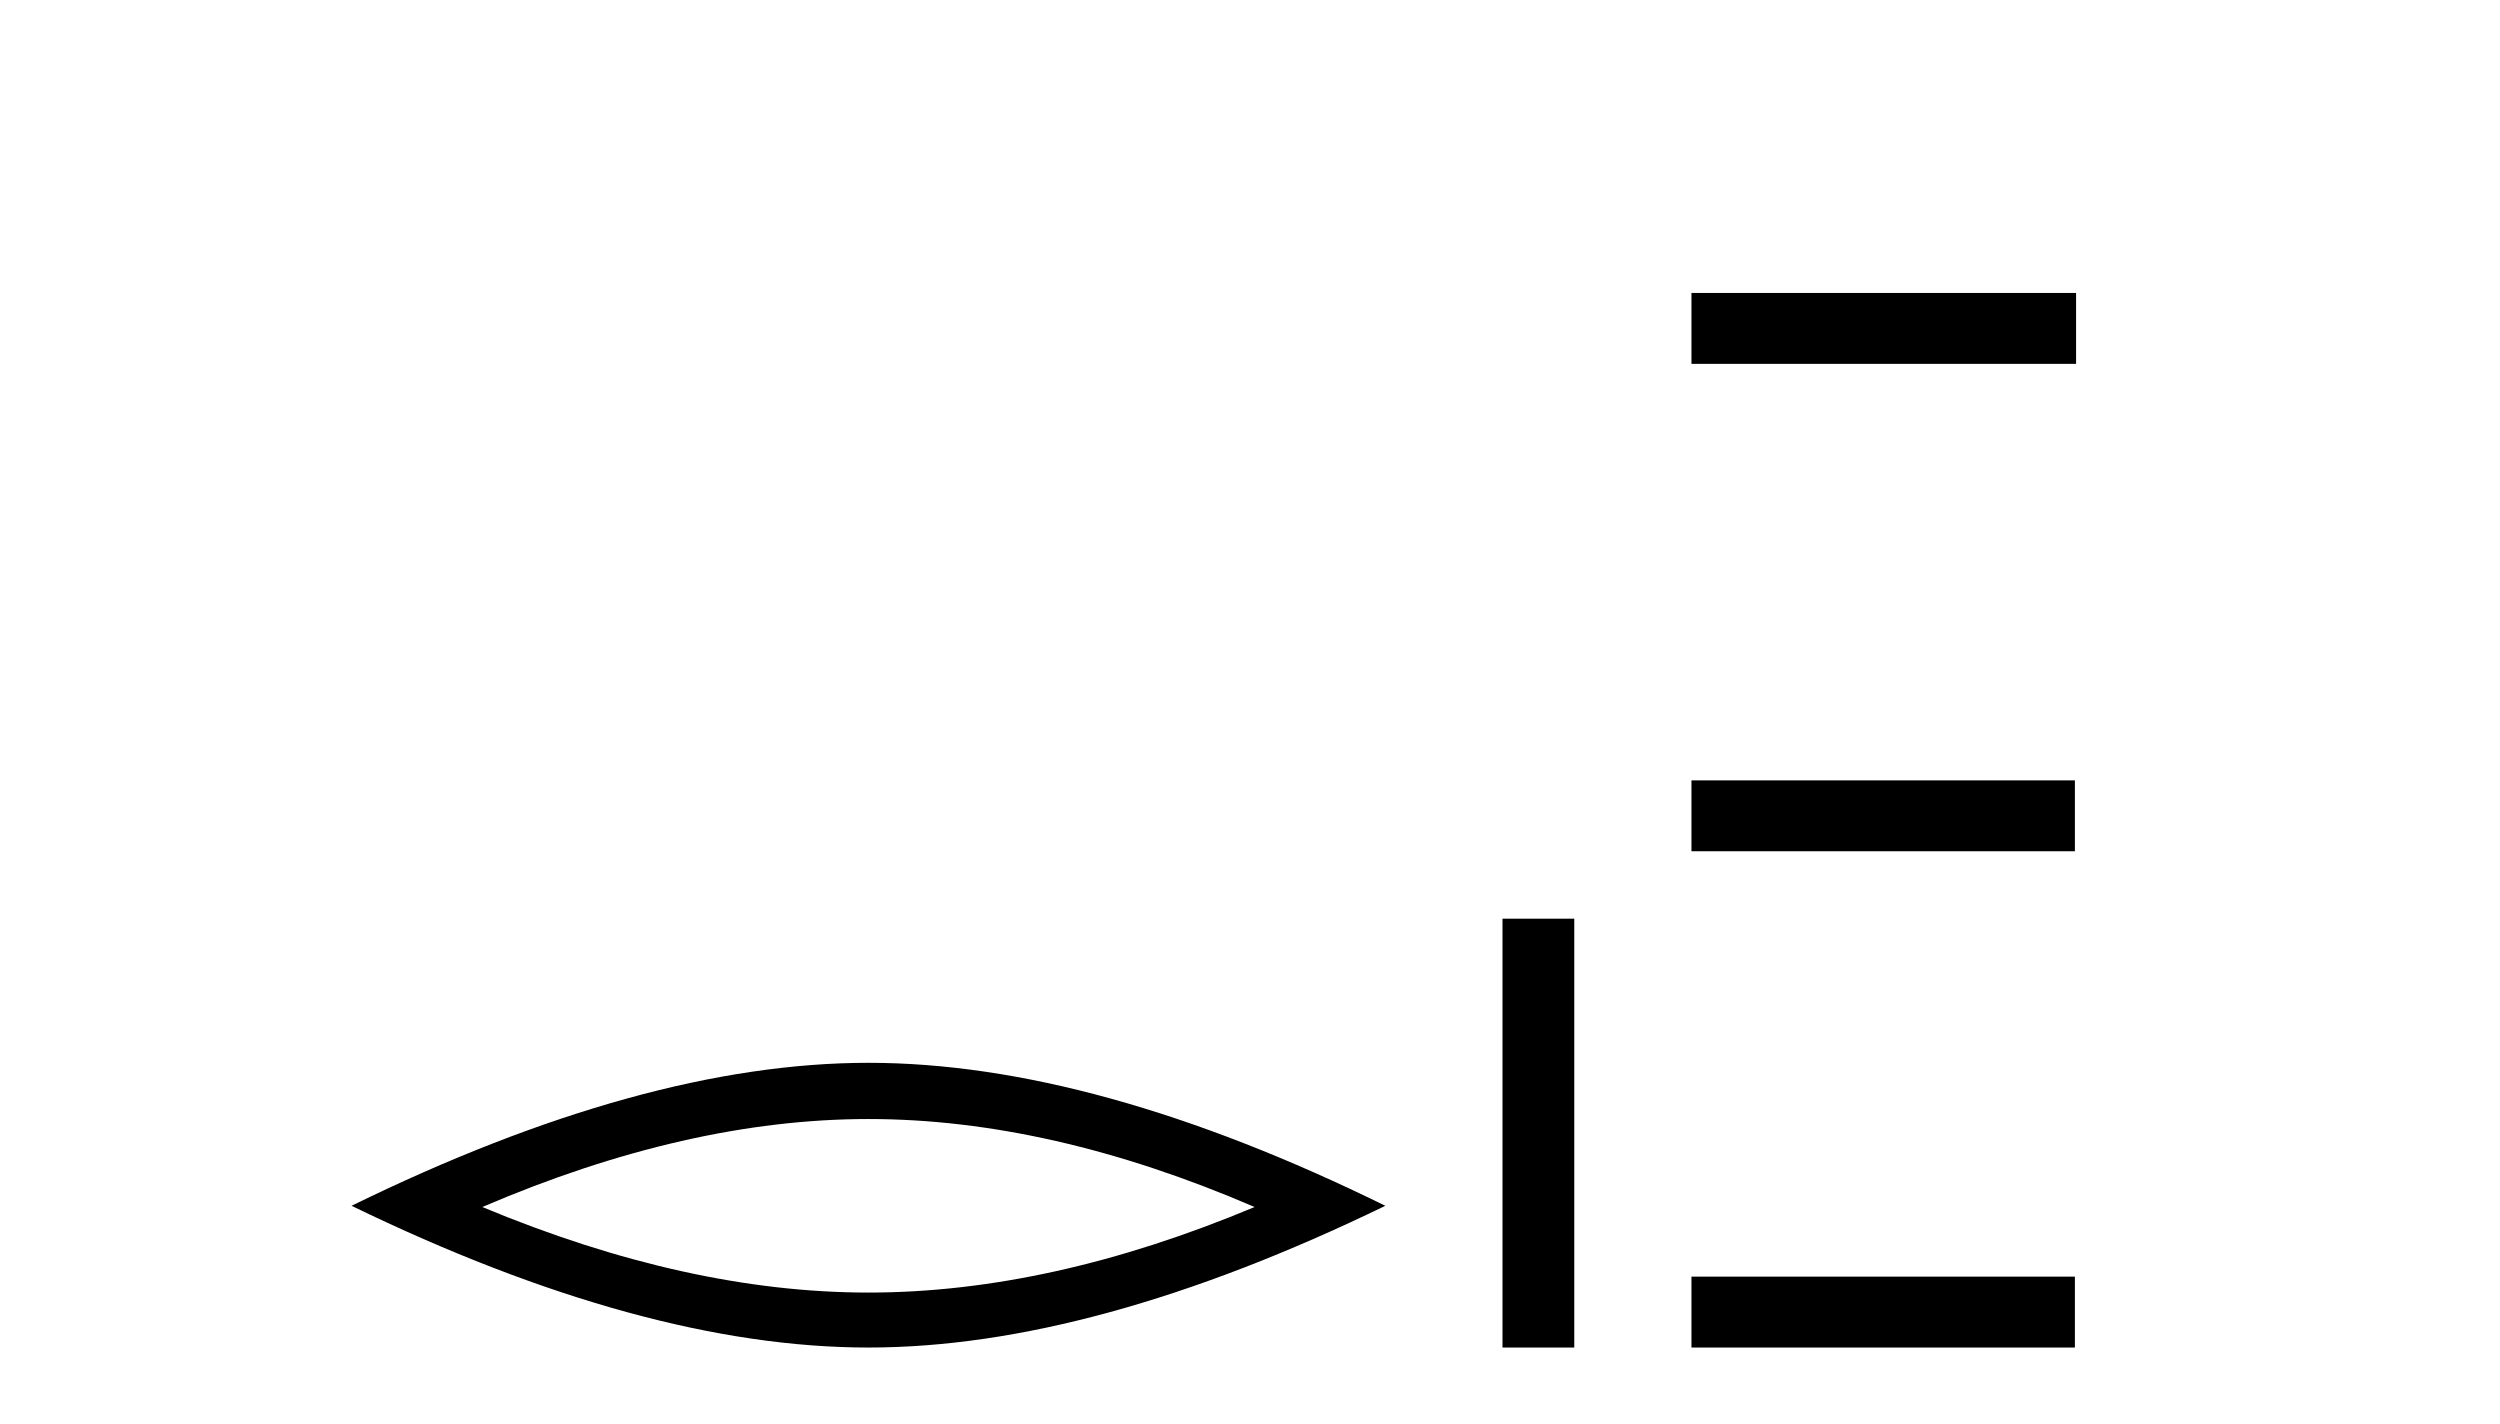 <?xml version='1.0' encoding='UTF-8' standalone='yes'?><svg xmlns='http://www.w3.org/2000/svg' xmlns:xlink='http://www.w3.org/1999/xlink' width='72.0' height='41.0' ><path d='M 25.011 32.228 Q 30.254 32.228 36.132 34.762 Q 30.254 37.226 25.011 37.226 Q 19.802 37.226 13.89 34.762 Q 19.802 32.228 25.011 32.228 ZM 25.011 30.609 Q 18.535 30.609 10.124 34.727 Q 18.535 38.809 25.011 38.809 Q 31.486 38.809 39.897 34.727 Q 31.521 30.609 25.011 30.609 Z' style='fill:#000000;stroke:none' /><path d='M 43.272 26.458 L 43.272 38.809 L 45.339 38.809 L 45.339 26.458 Z' style='fill:#000000;stroke:none' /><path d='M 48.714 8.437 L 48.714 10.479 L 59.791 10.479 L 59.791 8.437 ZM 48.714 22.475 L 48.714 24.516 L 59.757 24.516 L 59.757 22.475 ZM 48.714 36.767 L 48.714 38.809 L 59.757 38.809 L 59.757 36.767 Z' style='fill:#000000;stroke:none' /></svg>
